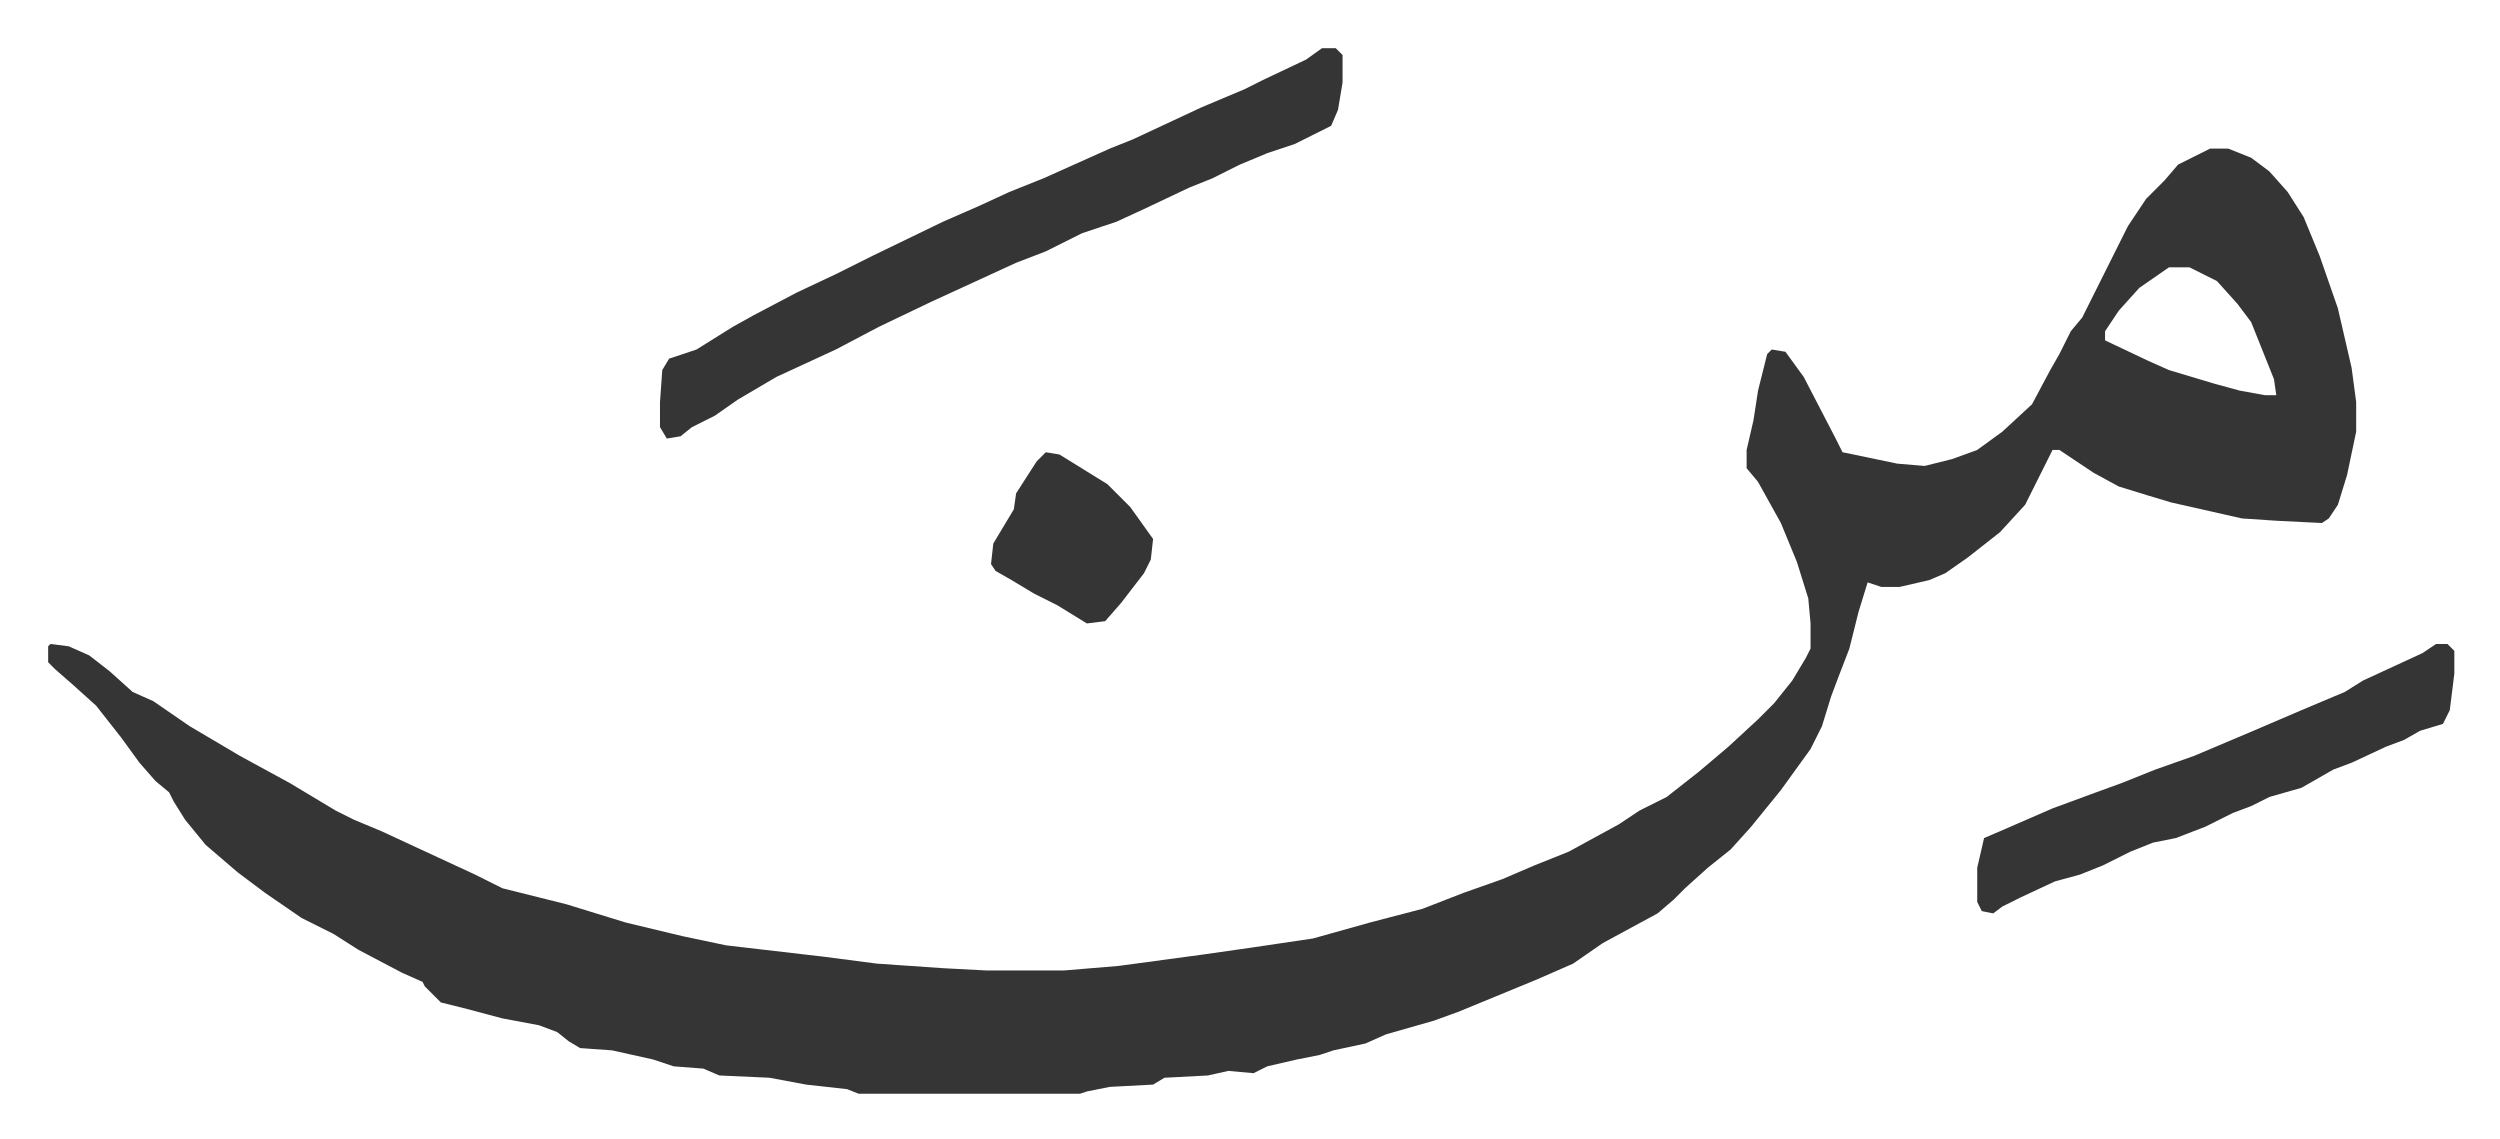 <svg xmlns="http://www.w3.org/2000/svg" viewBox="-21.1 648.9 1095.1 499.1">
    <path fill="#353535" id="rule_normal" d="M947 714h8l10 4 8 6 8 9 7 11 7 17 8 23 6 26 2 15v13l-4 19-4 13-4 6-3 2-20-1-15-1-31-7-10-3-13-4-11-6-9-6-6-4h-3l-6 12-6 12-11 12-14 11-10 7-7 3-13 3h-8l-6-2-4 13-4 16-5 13-3 8-4 13-5 10-13 18-13 16-9 10-10 8-10 9-5 5-7 6-24 13-13 9-16 7-34 14-11 4-21 6-9 4-14 3-6 2-10 2-13 3-6 3-11-1-9 2-19 1-5 3-19 1-10 2-3 1h-97l-5-2-18-2-16-3-22-1-7-3-13-1-9-3-18-4-14-1-5-3-5-4-8-3-16-3-15-4-12-3-7-7-1-2-9-4-19-10-11-7-14-7-16-11-12-9-14-12-9-11-5-8-2-4-6-5-7-8-8-11-11-14-10-9-8-7-3-3v-7l1-1 8 1 9 4 9 7 10 9 9 4 16 11 22 13 22 12 20 12 8 4 12 5 41 19 12 6 28 7 13 4 13 4 25 6 19 4 43 5 23 3 29 2 19 1h34l24-2 37-5 21-3 27-4 25-7 23-6 18-7 17-6 14-6 15-6 22-12 9-6 12-6 14-11 13-11 13-12 7-7 8-10 6-10 2-4v-11l-1-11-5-16-7-17-10-18-5-6v-8l3-13 2-13 4-16 2-2 6 1 8 11 14 27 3 6 24 5 12 1 12-3 11-4 11-8 13-12 8-15 4-7 5-10 5-6 20-40 8-12 8-8 6-7zm-18 52-13 9-9 10-6 9v4l19 9 9 4 20 6 11 3 11 2h5l-1-7-6-15-4-10-6-8-9-10-12-6zm-371-96h6l3 3v12l-2 12-3 7-8 4-8 4-12 4-12 5-12 6-10 4-19 9-13 6-15 5-16 8-13 5-37 17-23 11-19 10-26 12-17 10-10 7-10 5-5 4-6 1-3-5v-11l1-14 3-5 12-4 16-10 9-5 19-10 17-8 16-8 31-15 16-7 13-6 15-6 29-13 10-4 30-14 19-8 8-4 19-9zm488 261h5l3 3v10l-2 16-3 6-10 3-7 4-8 3-15 7-8 3-14 8-14 4-8 4-8 3-12 6-13 5-10 2-10 4-12 6-10 4-11 3-15 7-8 4-4 3-5-1-2-4v-15l3-13 7-3 23-10 19-7 11-4 15-6 17-6 26-11 21-9 19-8 8-5 26-12z"/>
    <path fill="#353535" id="rule_normal" d="m437 847 6 1 21 13 10 10 10 14-1 9-3 6-10 13-7 8-8 1-13-8-10-5-10-6-7-4-2-3 1-9 9-15 1-7 9-14z"/>
</svg>
